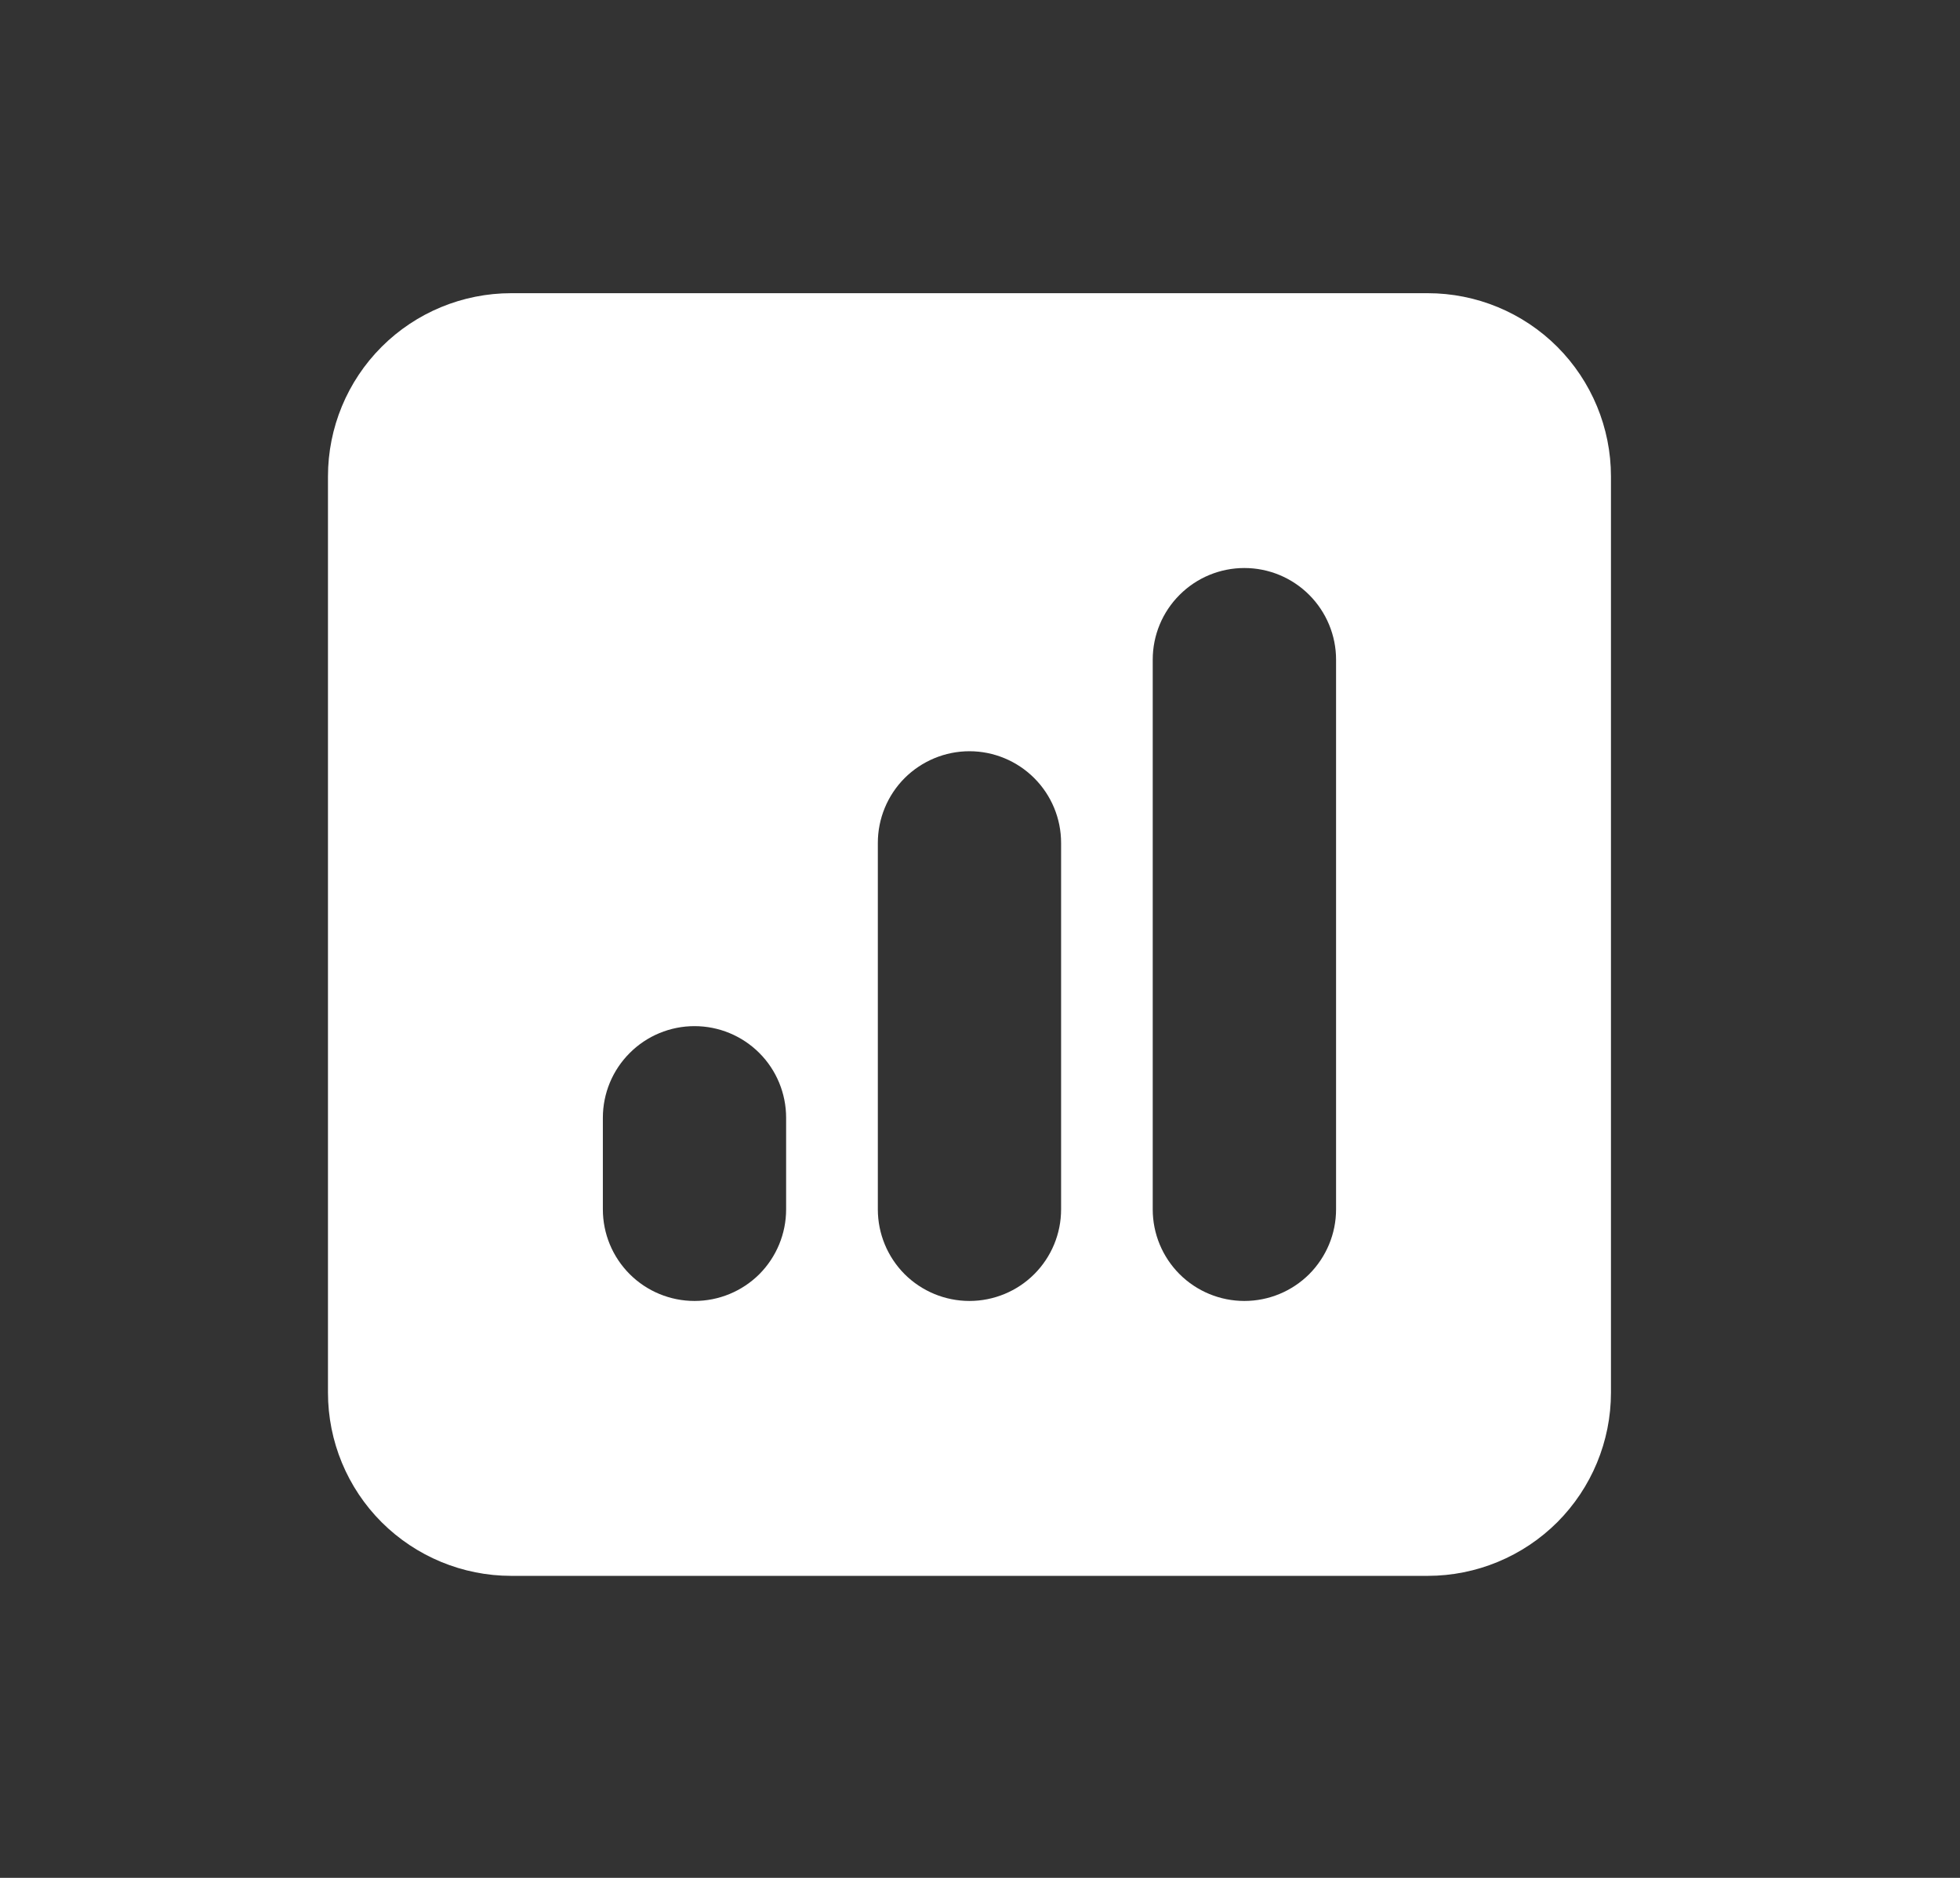 <?xml version="1.0" encoding="UTF-8"?> <svg xmlns="http://www.w3.org/2000/svg" width="24" height="23" viewBox="0 0 24 23" fill="none"><rect x="0" y="0" width="24" height="23" fill="#333333" stroke="none"/><path fill-rule="evenodd" clip-rule="evenodd" d="M6.26 3.591C5.665 3.591 5.094 3.827 4.673 4.248C4.252 4.669 4.016 5.24 4.016 5.835V17.057C4.016 17.652 4.252 18.223 4.673 18.644C5.094 19.064 5.665 19.301 6.26 19.301H17.482C18.077 19.301 18.648 19.064 19.069 18.644C19.489 18.223 19.726 17.652 19.726 17.057V5.835C19.726 5.24 19.489 4.669 19.069 4.248C18.648 3.827 18.077 3.591 17.482 3.591H6.26ZM16.36 8.079C16.36 7.782 16.241 7.496 16.031 7.286C15.82 7.075 15.535 6.957 15.237 6.957C14.94 6.957 14.654 7.075 14.444 7.286C14.233 7.496 14.115 7.782 14.115 8.079V14.812C14.115 15.11 14.233 15.395 14.444 15.606C14.654 15.816 14.94 15.934 15.237 15.934C15.535 15.934 15.82 15.816 16.031 15.606C16.241 15.395 16.36 15.11 16.36 14.812V8.079ZM12.993 10.324C12.993 10.026 12.875 9.741 12.664 9.53C12.454 9.32 12.168 9.201 11.871 9.201C11.573 9.201 11.288 9.32 11.077 9.53C10.867 9.741 10.749 10.026 10.749 10.324V14.812C10.749 15.11 10.867 15.395 11.077 15.606C11.288 15.816 11.573 15.934 11.871 15.934C12.168 15.934 12.454 15.816 12.664 15.606C12.875 15.395 12.993 15.11 12.993 14.812V10.324ZM9.626 13.69C9.626 13.393 9.508 13.107 9.298 12.897C9.087 12.686 8.802 12.568 8.504 12.568C8.207 12.568 7.921 12.686 7.711 12.897C7.5 13.107 7.382 13.393 7.382 13.69V14.812C7.382 15.11 7.5 15.395 7.711 15.606C7.921 15.816 8.207 15.934 8.504 15.934C8.802 15.934 9.087 15.816 9.298 15.606C9.508 15.395 9.626 15.11 9.626 14.812V13.69Z" fill="white"></path></svg> 
